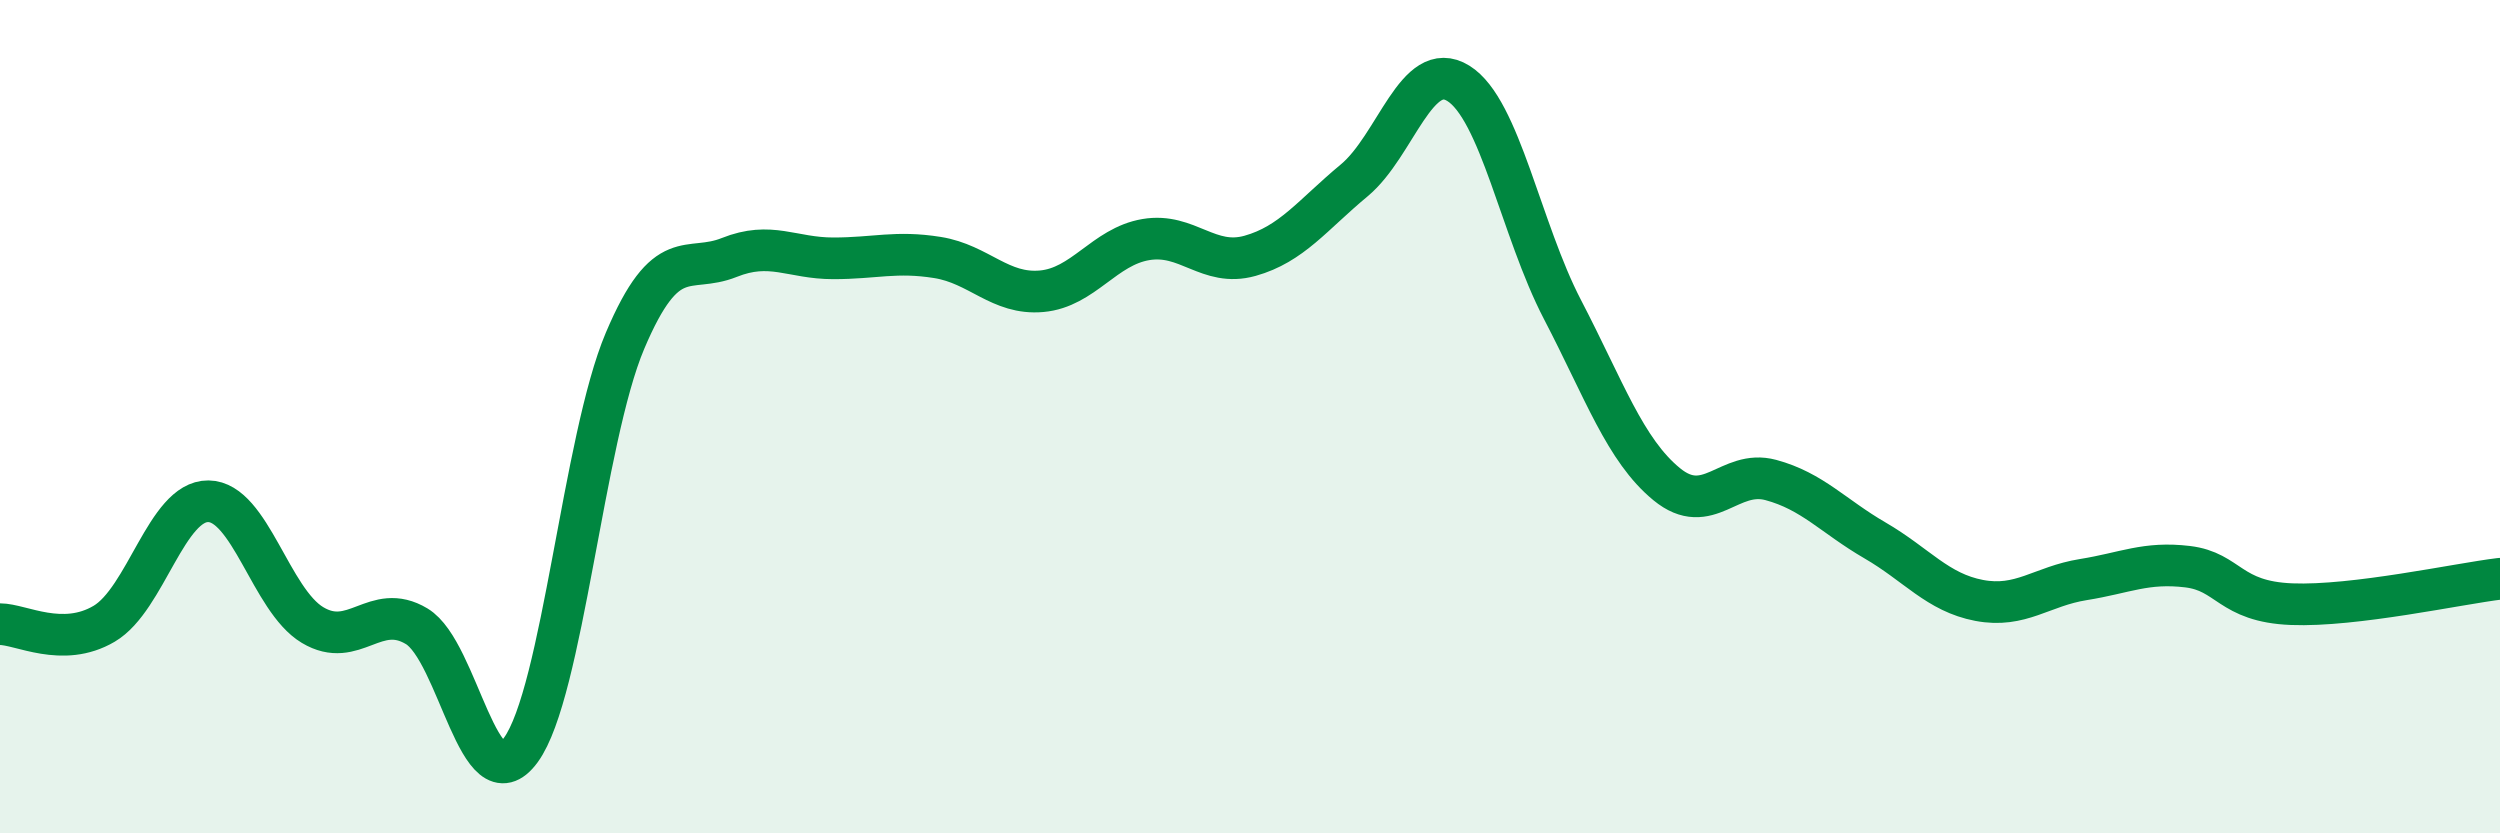 
    <svg width="60" height="20" viewBox="0 0 60 20" xmlns="http://www.w3.org/2000/svg">
      <path
        d="M 0,14.98 C 0.5,14.98 1.5,15.56 2.5,14.97 C 3.5,14.38 4,12.02 5,12.03 C 6,12.04 6.5,14.4 7.5,15 C 8.5,15.6 9,14.43 10,15.03 C 11,15.63 11.5,19.37 12.5,18 C 13.5,16.63 14,10.54 15,8.18 C 16,5.82 16.5,6.58 17.5,6.18 C 18.5,5.78 19,6.2 20,6.2 C 21,6.2 21.5,6.02 22.5,6.18 C 23.5,6.34 24,7.08 25,6.99 C 26,6.9 26.5,5.92 27.5,5.75 C 28.5,5.58 29,6.42 30,6.14 C 31,5.86 31.5,5.16 32.5,4.33 C 33.5,3.5 34,1.38 35,2 C 36,2.62 36.5,5.51 37.5,7.43 C 38.5,9.35 39,10.8 40,11.62 C 41,12.44 41.5,11.25 42.5,11.52 C 43.5,11.79 44,12.39 45,12.97 C 46,13.55 46.5,14.22 47.5,14.41 C 48.5,14.6 49,14.07 50,13.91 C 51,13.75 51.5,13.48 52.5,13.6 C 53.5,13.72 53.5,14.44 55,14.5 C 56.5,14.56 59,14.01 60,13.89L60 20L0 20Z"
        fill="#008740"
        opacity="0.1"
        stroke-linecap="round"
        stroke-linejoin="round"
      />
      <path
        d="M 0,14.98 C 0.5,14.98 1.5,15.56 2.5,14.97 C 3.5,14.38 4,12.02 5,12.03 C 6,12.04 6.5,14.4 7.5,15 C 8.5,15.6 9,14.43 10,15.03 C 11,15.63 11.5,19.37 12.5,18 C 13.5,16.63 14,10.54 15,8.18 C 16,5.82 16.5,6.58 17.5,6.18 C 18.5,5.78 19,6.2 20,6.2 C 21,6.2 21.5,6.02 22.5,6.18 C 23.5,6.34 24,7.08 25,6.99 C 26,6.9 26.5,5.92 27.5,5.75 C 28.5,5.58 29,6.42 30,6.14 C 31,5.86 31.5,5.16 32.5,4.33 C 33.5,3.5 34,1.38 35,2 C 36,2.62 36.5,5.51 37.5,7.43 C 38.5,9.35 39,10.8 40,11.62 C 41,12.44 41.5,11.25 42.5,11.52 C 43.5,11.79 44,12.39 45,12.97 C 46,13.55 46.5,14.22 47.5,14.41 C 48.5,14.6 49,14.07 50,13.91 C 51,13.75 51.5,13.48 52.5,13.6 C 53.5,13.72 53.5,14.44 55,14.5 C 56.5,14.56 59,14.01 60,13.89"
        stroke="#008740"
        stroke-width="1"
        fill="none"
        stroke-linecap="round"
        stroke-linejoin="round"
      />
    </svg>
  